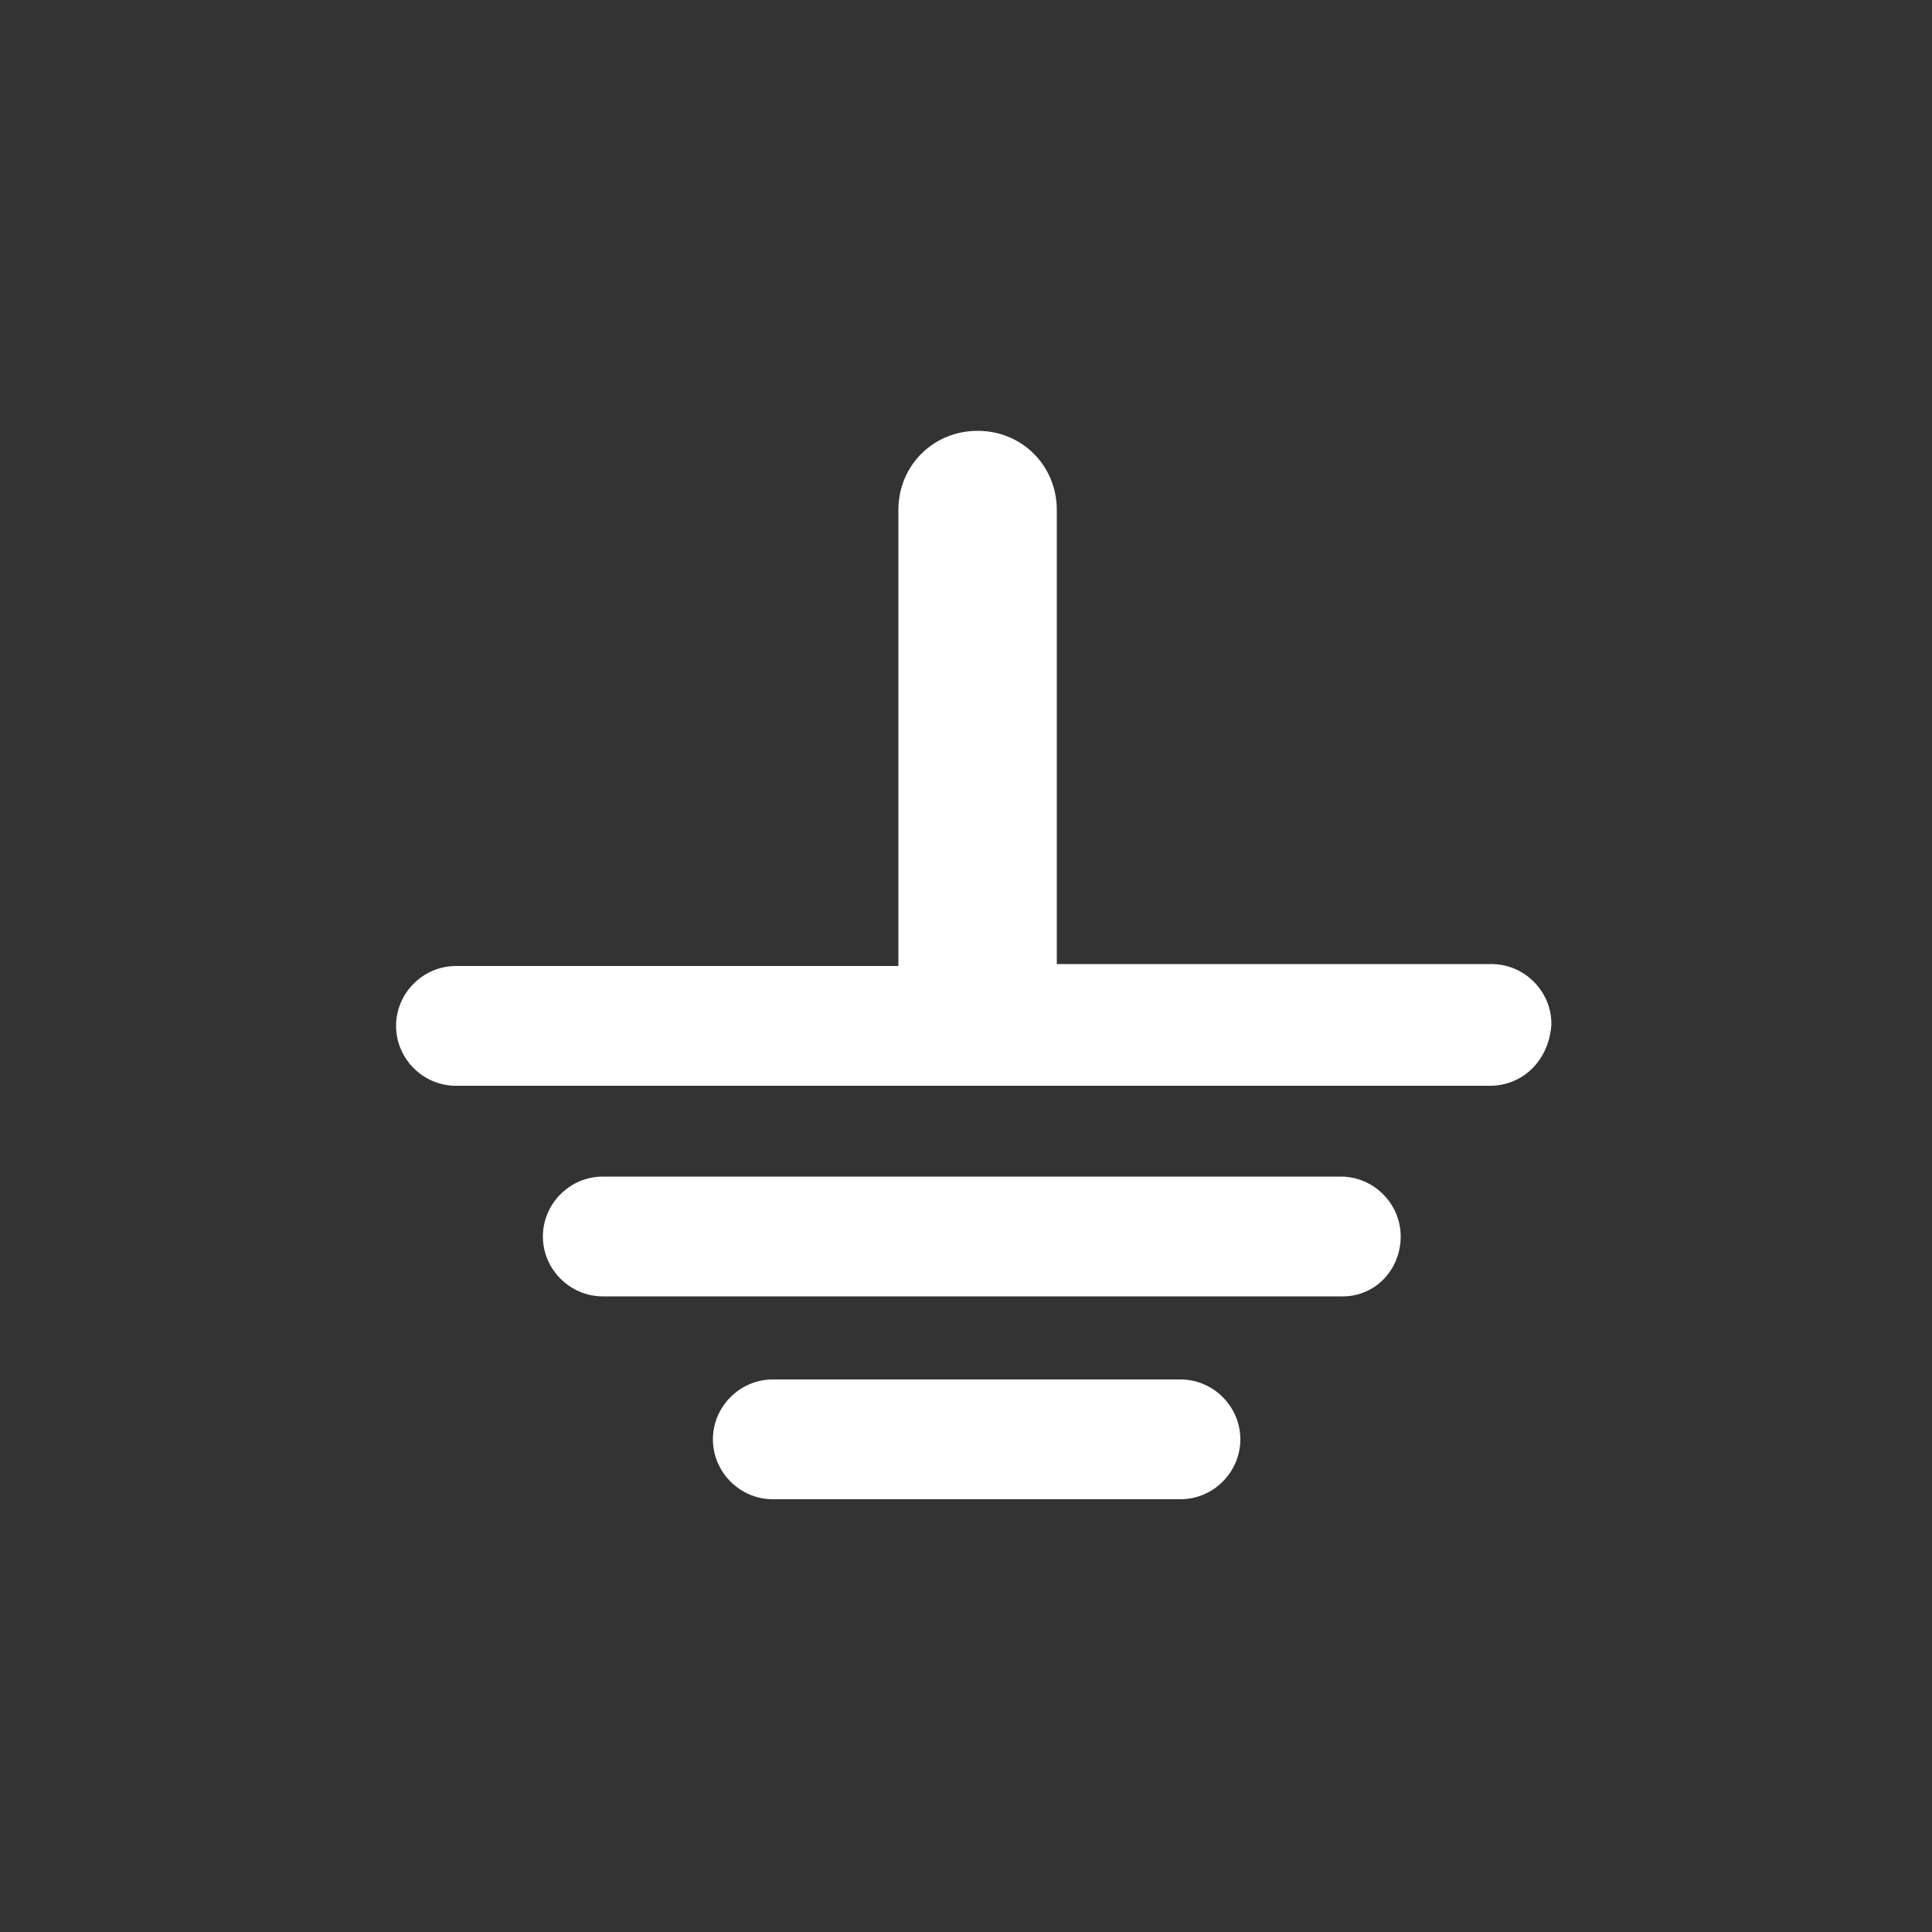 <?xml version="1.0" encoding="utf-8"?>
<!-- Generator: Adobe Illustrator 22.0.1, SVG Export Plug-In . SVG Version: 6.00 Build 0)  -->
<svg version="1.1" xmlns="http://www.w3.org/2000/svg" xmlns:xlink="http://www.w3.org/1999/xlink" x="0px" y="0px"
	 viewBox="0 0 100 100" style="enable-background:new 0 0 100 100;" xml:space="preserve">
<rect x="0" y="0" width="100" height="100" fill="#333333" stroke="none"/>
<style type="text/css">
	.st0{fill:#FFFFFF;}
</style>
<g id="Capa_2">
</g>
<g id="Capa_1">
	<path class="st0" d="M61.1,77.6H40c-1.7,0-3.1-1.4-3.1-3.1s1.4-3.1,3.1-3.1h21.1c1.7,0,3.1,1.4,3.1,3.1S62.8,77.6,61.1,77.6z
		 M69.5,67.1H31.2c-1.7,0-3.1-1.4-3.1-3.1s1.4-3.1,3.1-3.1h38.2c1.7,0,3.1,1.4,3.1,3.1S71.2,67.1,69.5,67.1z M77.1,56.2H23.6
		c-1.7,0-3.1-1.4-3.1-3.1c0-1.7,1.4-3.1,3.1-3.1h22.9V26.4c0-2.3,1.8-4.1,4.1-4.1c2.3,0,4.1,1.8,4.1,4.1v23.5h22.5
		c1.7,0,3.1,1.4,3.1,3.1C80.2,54.8,78.9,56.2,77.1,56.2z"/>
</g>
</svg>
